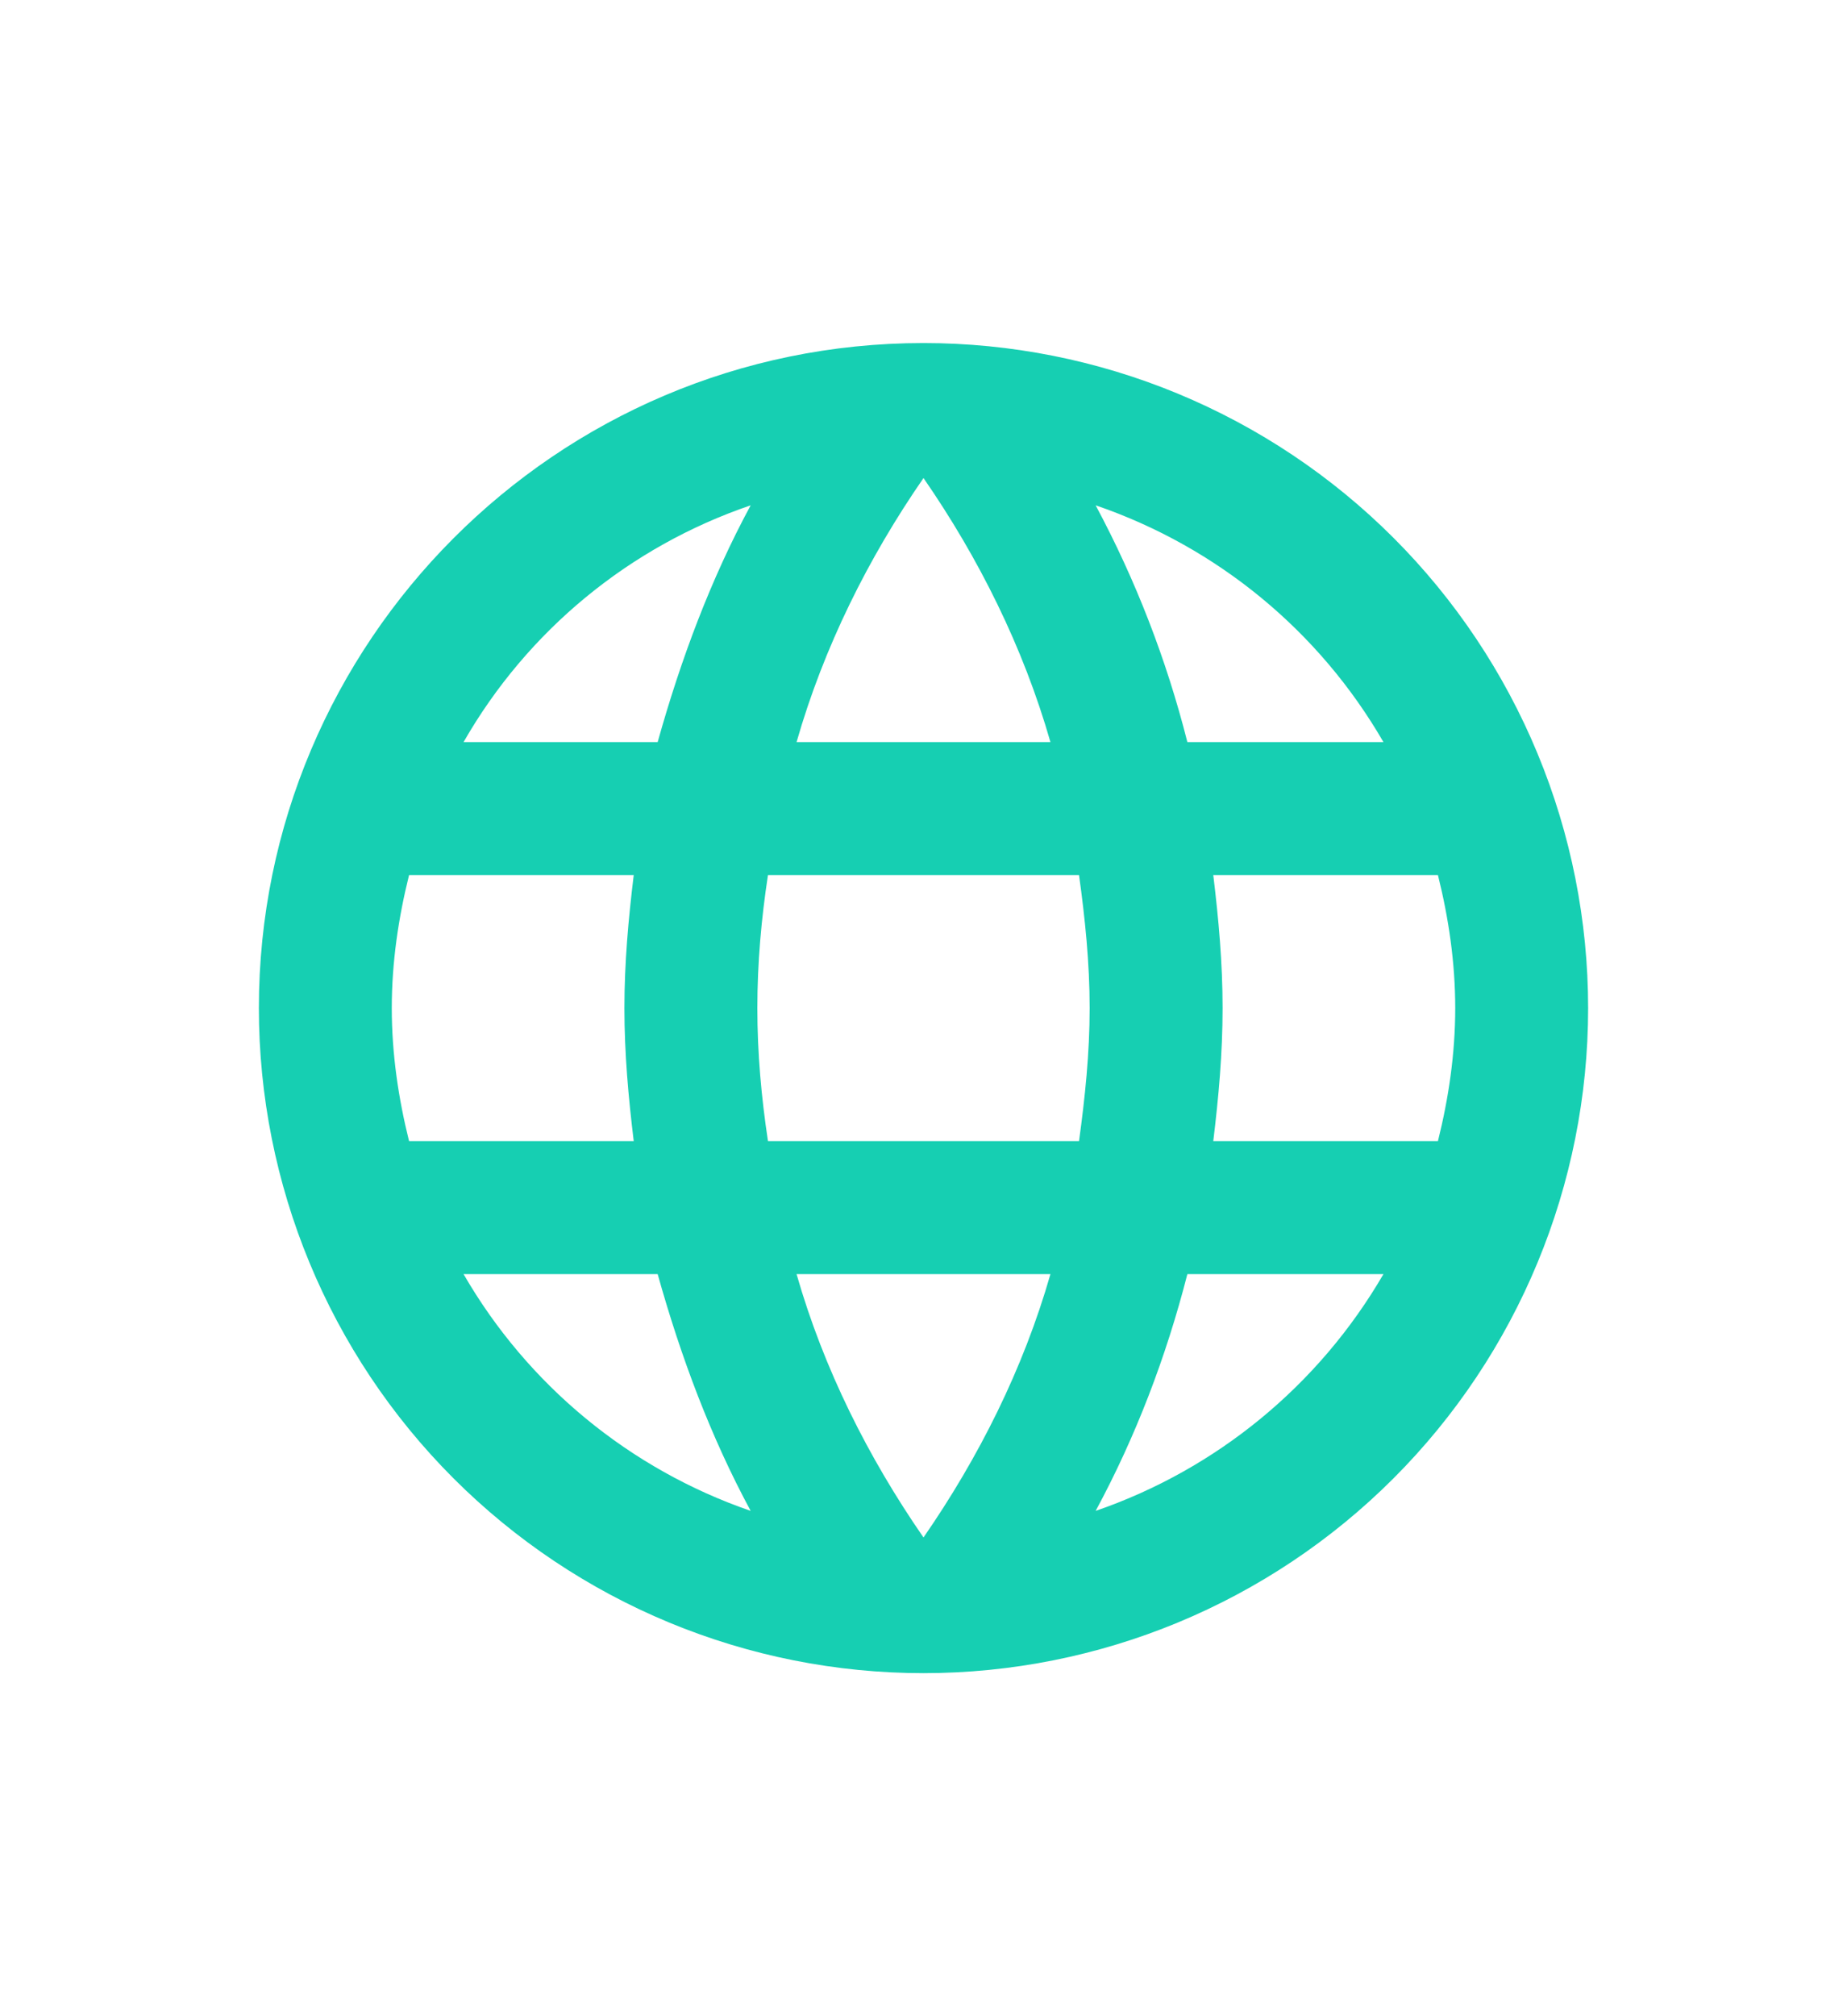 <svg width="44" height="48" viewBox="0 0 44 48" fill="none" xmlns="http://www.w3.org/2000/svg">
<path d="M28.903 27.167C29.03 26.122 29.125 25.077 29.125 24C29.125 22.923 29.03 21.878 28.903 20.833H34.255C34.508 21.847 34.667 22.907 34.667 24C34.667 25.093 34.508 26.153 34.255 27.167M26.101 35.97C27.051 34.212 27.779 32.312 28.286 30.333H32.957C31.423 32.975 28.989 34.976 26.101 35.97ZM25.705 27.167H18.295C18.137 26.122 18.042 25.077 18.042 24C18.042 22.923 18.137 21.863 18.295 20.833H25.705C25.848 21.863 25.958 22.923 25.958 24C25.958 25.077 25.848 26.122 25.705 27.167ZM22 36.603C20.686 34.703 19.625 32.597 18.976 30.333H25.024C24.375 32.597 23.314 34.703 22 36.603ZM15.667 17.667H11.043C12.561 15.018 14.993 13.014 17.883 12.03C16.933 13.787 16.221 15.688 15.667 17.667ZM11.043 30.333H15.667C16.221 32.312 16.933 34.212 17.883 35.97C14.999 34.976 12.57 32.975 11.043 30.333ZM9.745 27.167C9.492 26.153 9.333 25.093 9.333 24C9.333 22.907 9.492 21.847 9.745 20.833H15.097C14.97 21.878 14.875 22.923 14.875 24C14.875 25.077 14.97 26.122 15.097 27.167M22 11.381C23.314 13.281 24.375 15.402 25.024 17.667H18.976C19.625 15.402 20.686 13.281 22 11.381ZM32.957 17.667H28.286C27.79 15.706 27.056 13.813 26.101 12.03C29.014 13.027 31.437 15.038 32.957 17.667ZM22 8.167C13.244 8.167 6.167 15.292 6.167 24C6.167 28.199 7.835 32.227 10.804 35.196C12.274 36.666 14.02 37.832 15.941 38.628C17.862 39.424 19.921 39.833 22 39.833C26.199 39.833 30.227 38.165 33.196 35.196C36.165 32.227 37.833 28.199 37.833 24C37.833 21.921 37.424 19.862 36.628 17.941C35.833 16.02 34.666 14.274 33.196 12.804C31.726 11.334 29.98 10.168 28.059 9.372C26.138 8.576 24.079 8.167 22 8.167Z" fill="#16CFB2"/>
</svg>
